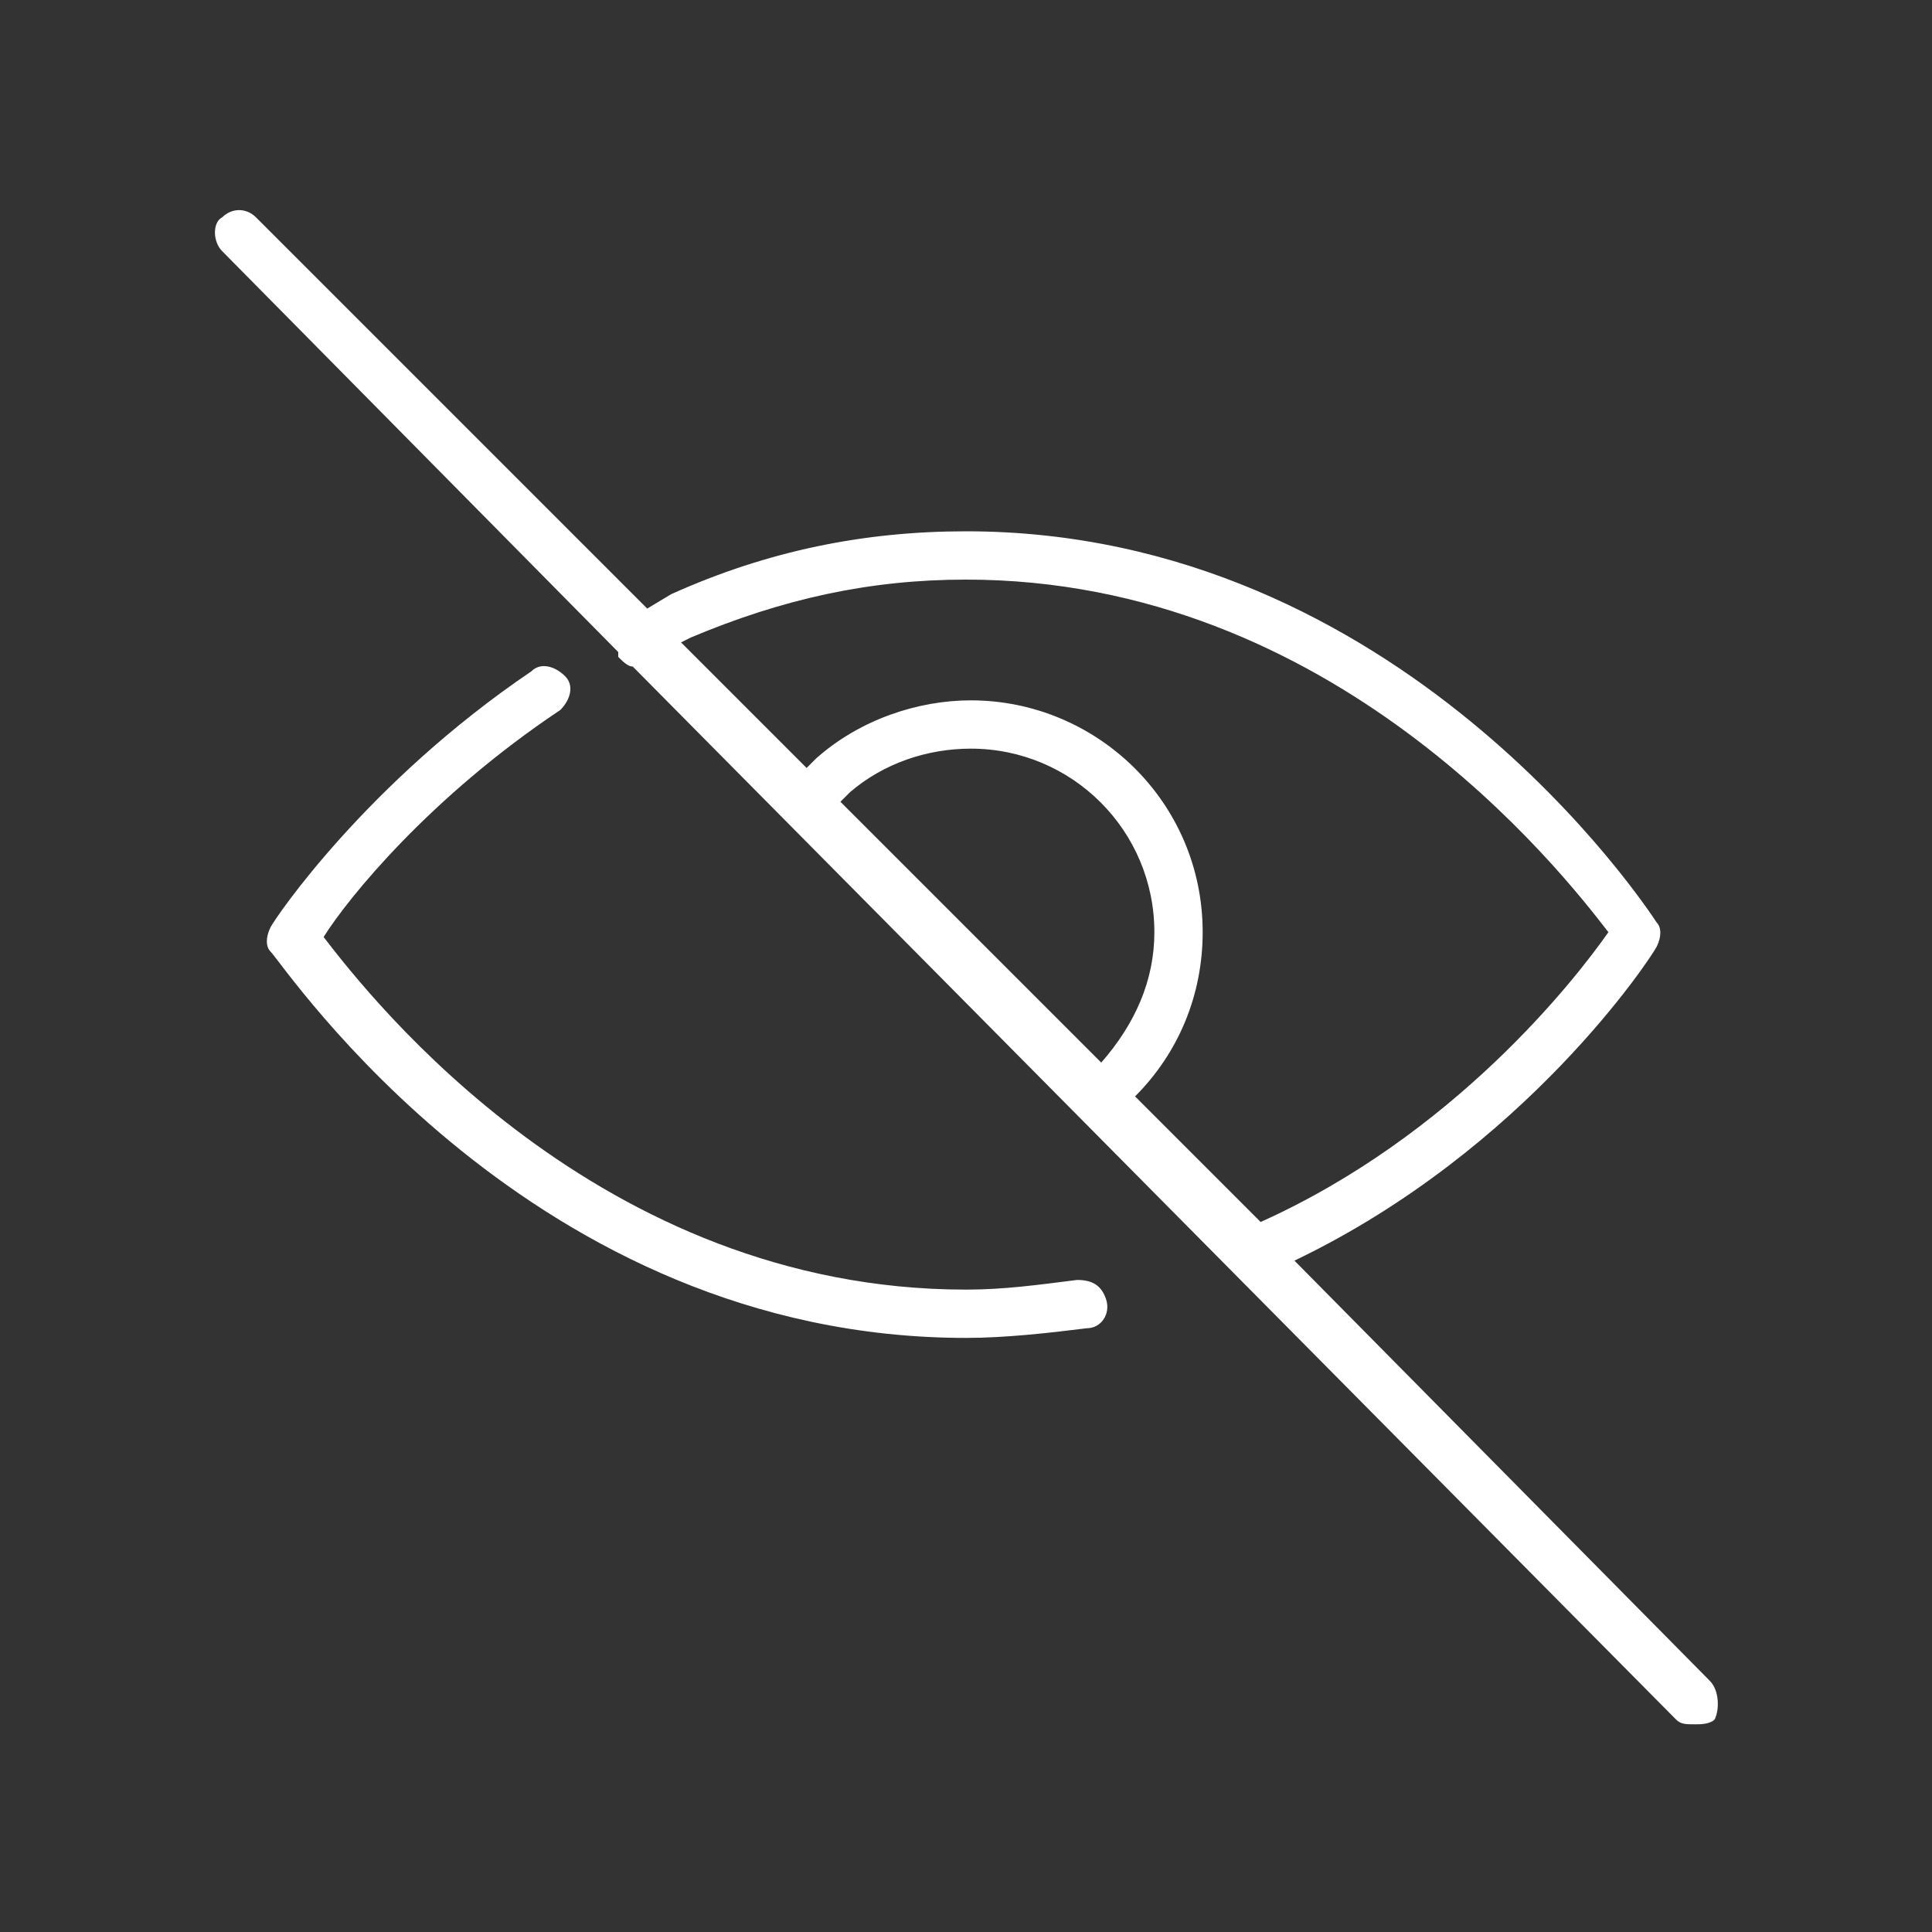<?xml version="1.0" encoding="utf-8"?>
<!-- Generator: Adobe Illustrator 24.1.2, SVG Export Plug-In . SVG Version: 6.00 Build 0)  -->
<svg version="1.1" id="Layer_1" xmlns="http://www.w3.org/2000/svg" xmlns:xlink="http://www.w3.org/1999/xlink" x="0px" y="0px"
	 width="40px" height="40px" viewBox="0 0 40 40" style="enable-background:new 0 0 40 40;" xml:space="preserve">
<rect x="0" y="0" width="40" height="40" fill="#333333" stroke="none"/>
<style type="text/css">
	.st0{fill:#FFFFFF;}
</style>
<g>
	<path class="st0" d="M35.4,34.8l-8.6-8.7c4.8-2.3,7.4-6.3,7.5-6.5c0.1-0.2,0.1-0.4,0-0.5C34.1,18.8,29,11,20,11
		c-2.1,0-4.1,0.4-6.1,1.3l-0.5,0.3L5.3,4.5c-0.2-0.2-0.5-0.2-0.7,0C4.4,4.6,4.4,5,4.6,5.2l8.2,8.3c0,0,0,0.1,0,0.1
		c0.1,0.1,0.2,0.2,0.3,0.2l21.6,21.8c0.1,0.1,0.2,0.1,0.4,0.1c0.1,0,0.3,0,0.4-0.1C35.6,35.4,35.6,35,35.4,34.8z M14.3,13.2
		C16.2,12.4,18,12,20,12c7.6,0,12.3,6,13.3,7.3c-0.7,1-3.2,4.2-7.2,6l-2.6-2.6c0.9-0.9,1.4-2.1,1.4-3.4c0-2.7-2.2-4.8-4.8-4.8
		c-1.1,0-2.3,0.4-3.2,1.2l-0.2,0.2l-2.6-2.6L14.3,13.2z M17.4,16.6l0.2-0.2c0.7-0.6,1.6-0.9,2.5-0.9c2.1,0,3.8,1.7,3.8,3.8
		c0,1-0.4,1.9-1.1,2.7L17.4,16.6z"/>
	<path class="st0" d="M22.3,26.5c-0.8,0.1-1.5,0.2-2.3,0.2c-7.6,0-12.3-6-13.3-7.3c0.5-0.8,2.2-2.9,4.9-4.7c0.2-0.2,0.3-0.5,0.1-0.7
		c-0.2-0.2-0.5-0.3-0.7-0.1c-3.4,2.3-5.3,5.1-5.4,5.3c-0.1,0.2-0.1,0.4,0,0.5C5.9,20,11,27.7,20,27.7c0.8,0,1.7-0.1,2.5-0.2
		c0.3,0,0.5-0.3,0.4-0.6S22.6,26.5,22.3,26.5z"/>
</g>
</svg>
